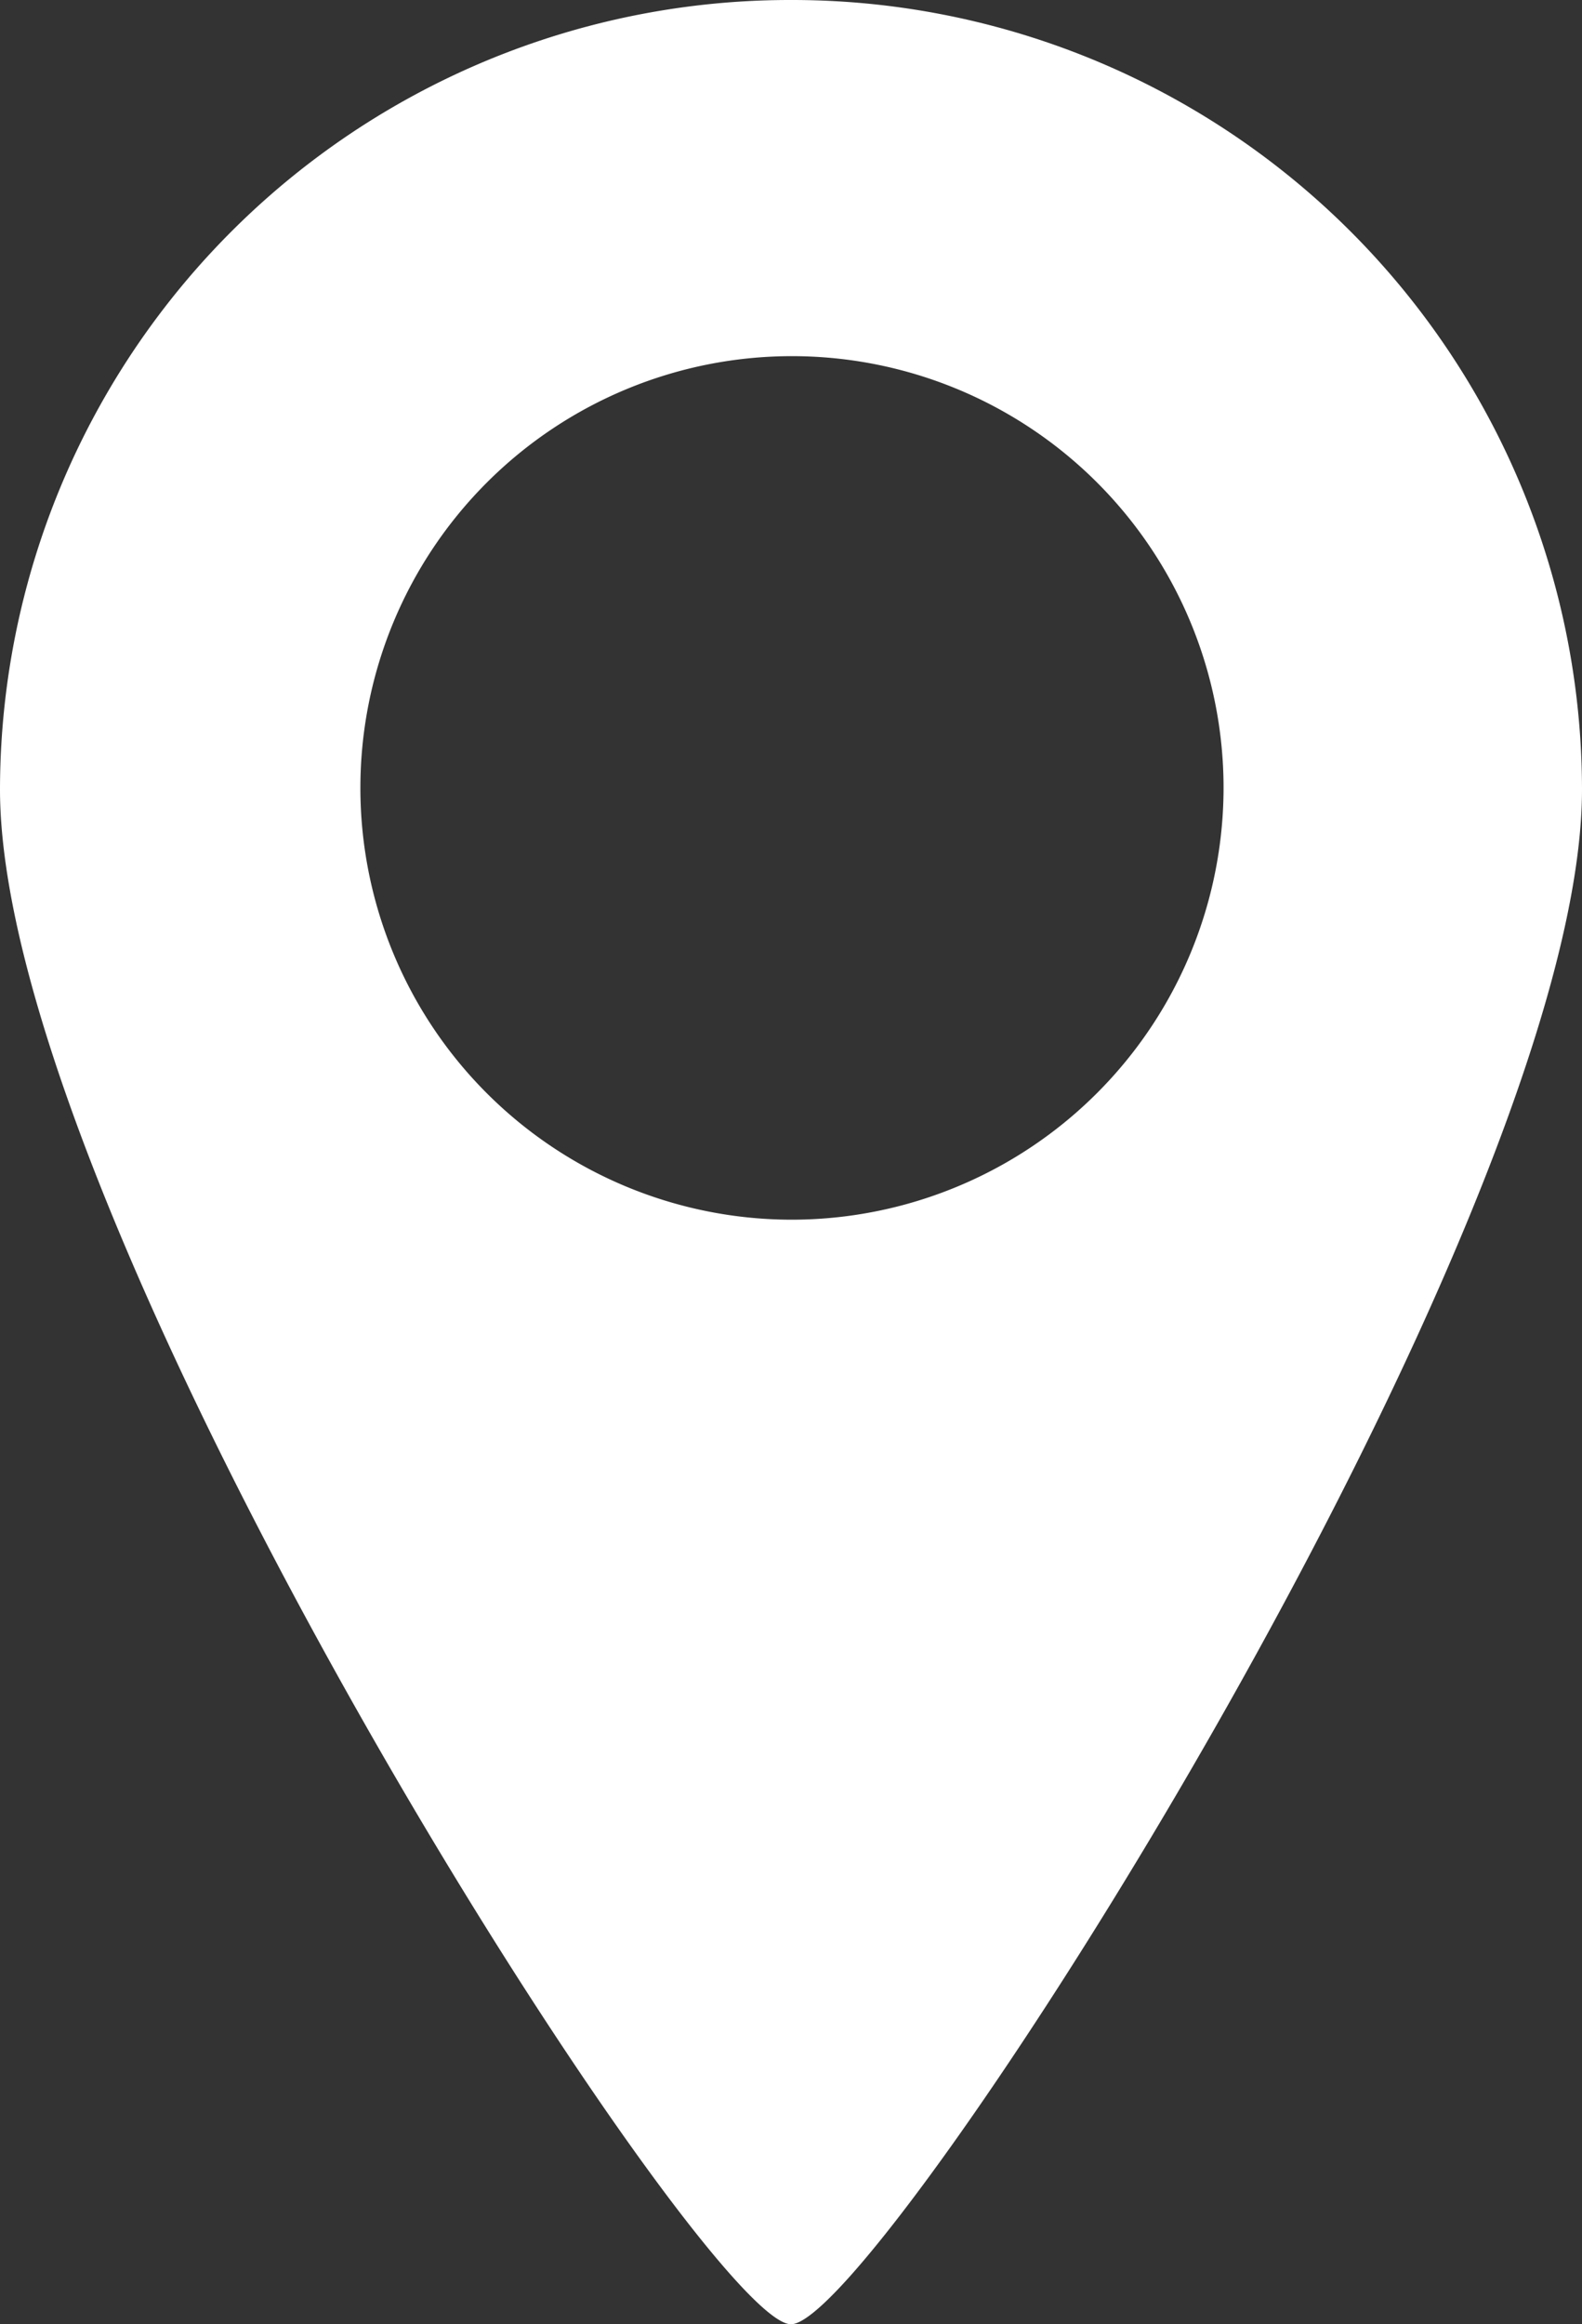 <svg xmlns="http://www.w3.org/2000/svg" viewBox="0 0 32.44 47.64"><rect x="0" y="0" width="32.44" height="47.64" fill="#333333" stroke="none"/><defs><style>.cls-1{fill:#fff;}</style></defs><title>icon_access</title><g id="レイヤー_2" data-name="レイヤー 2"><g id="レイヤー_1-2" data-name="レイヤー 1"><path class="cls-1" d="M16.22,0A16.2,16.2,0,0,0,0,16.18c0,8.94,14.43,31.46,16.22,31.46S32.44,25.12,32.44,16.18A16.2,16.2,0,0,0,16.22,0Zm0,25a8.85,8.85,0,1,1,8.87-8.85A8.86,8.86,0,0,1,16.22,25Z"/></g></g></svg>